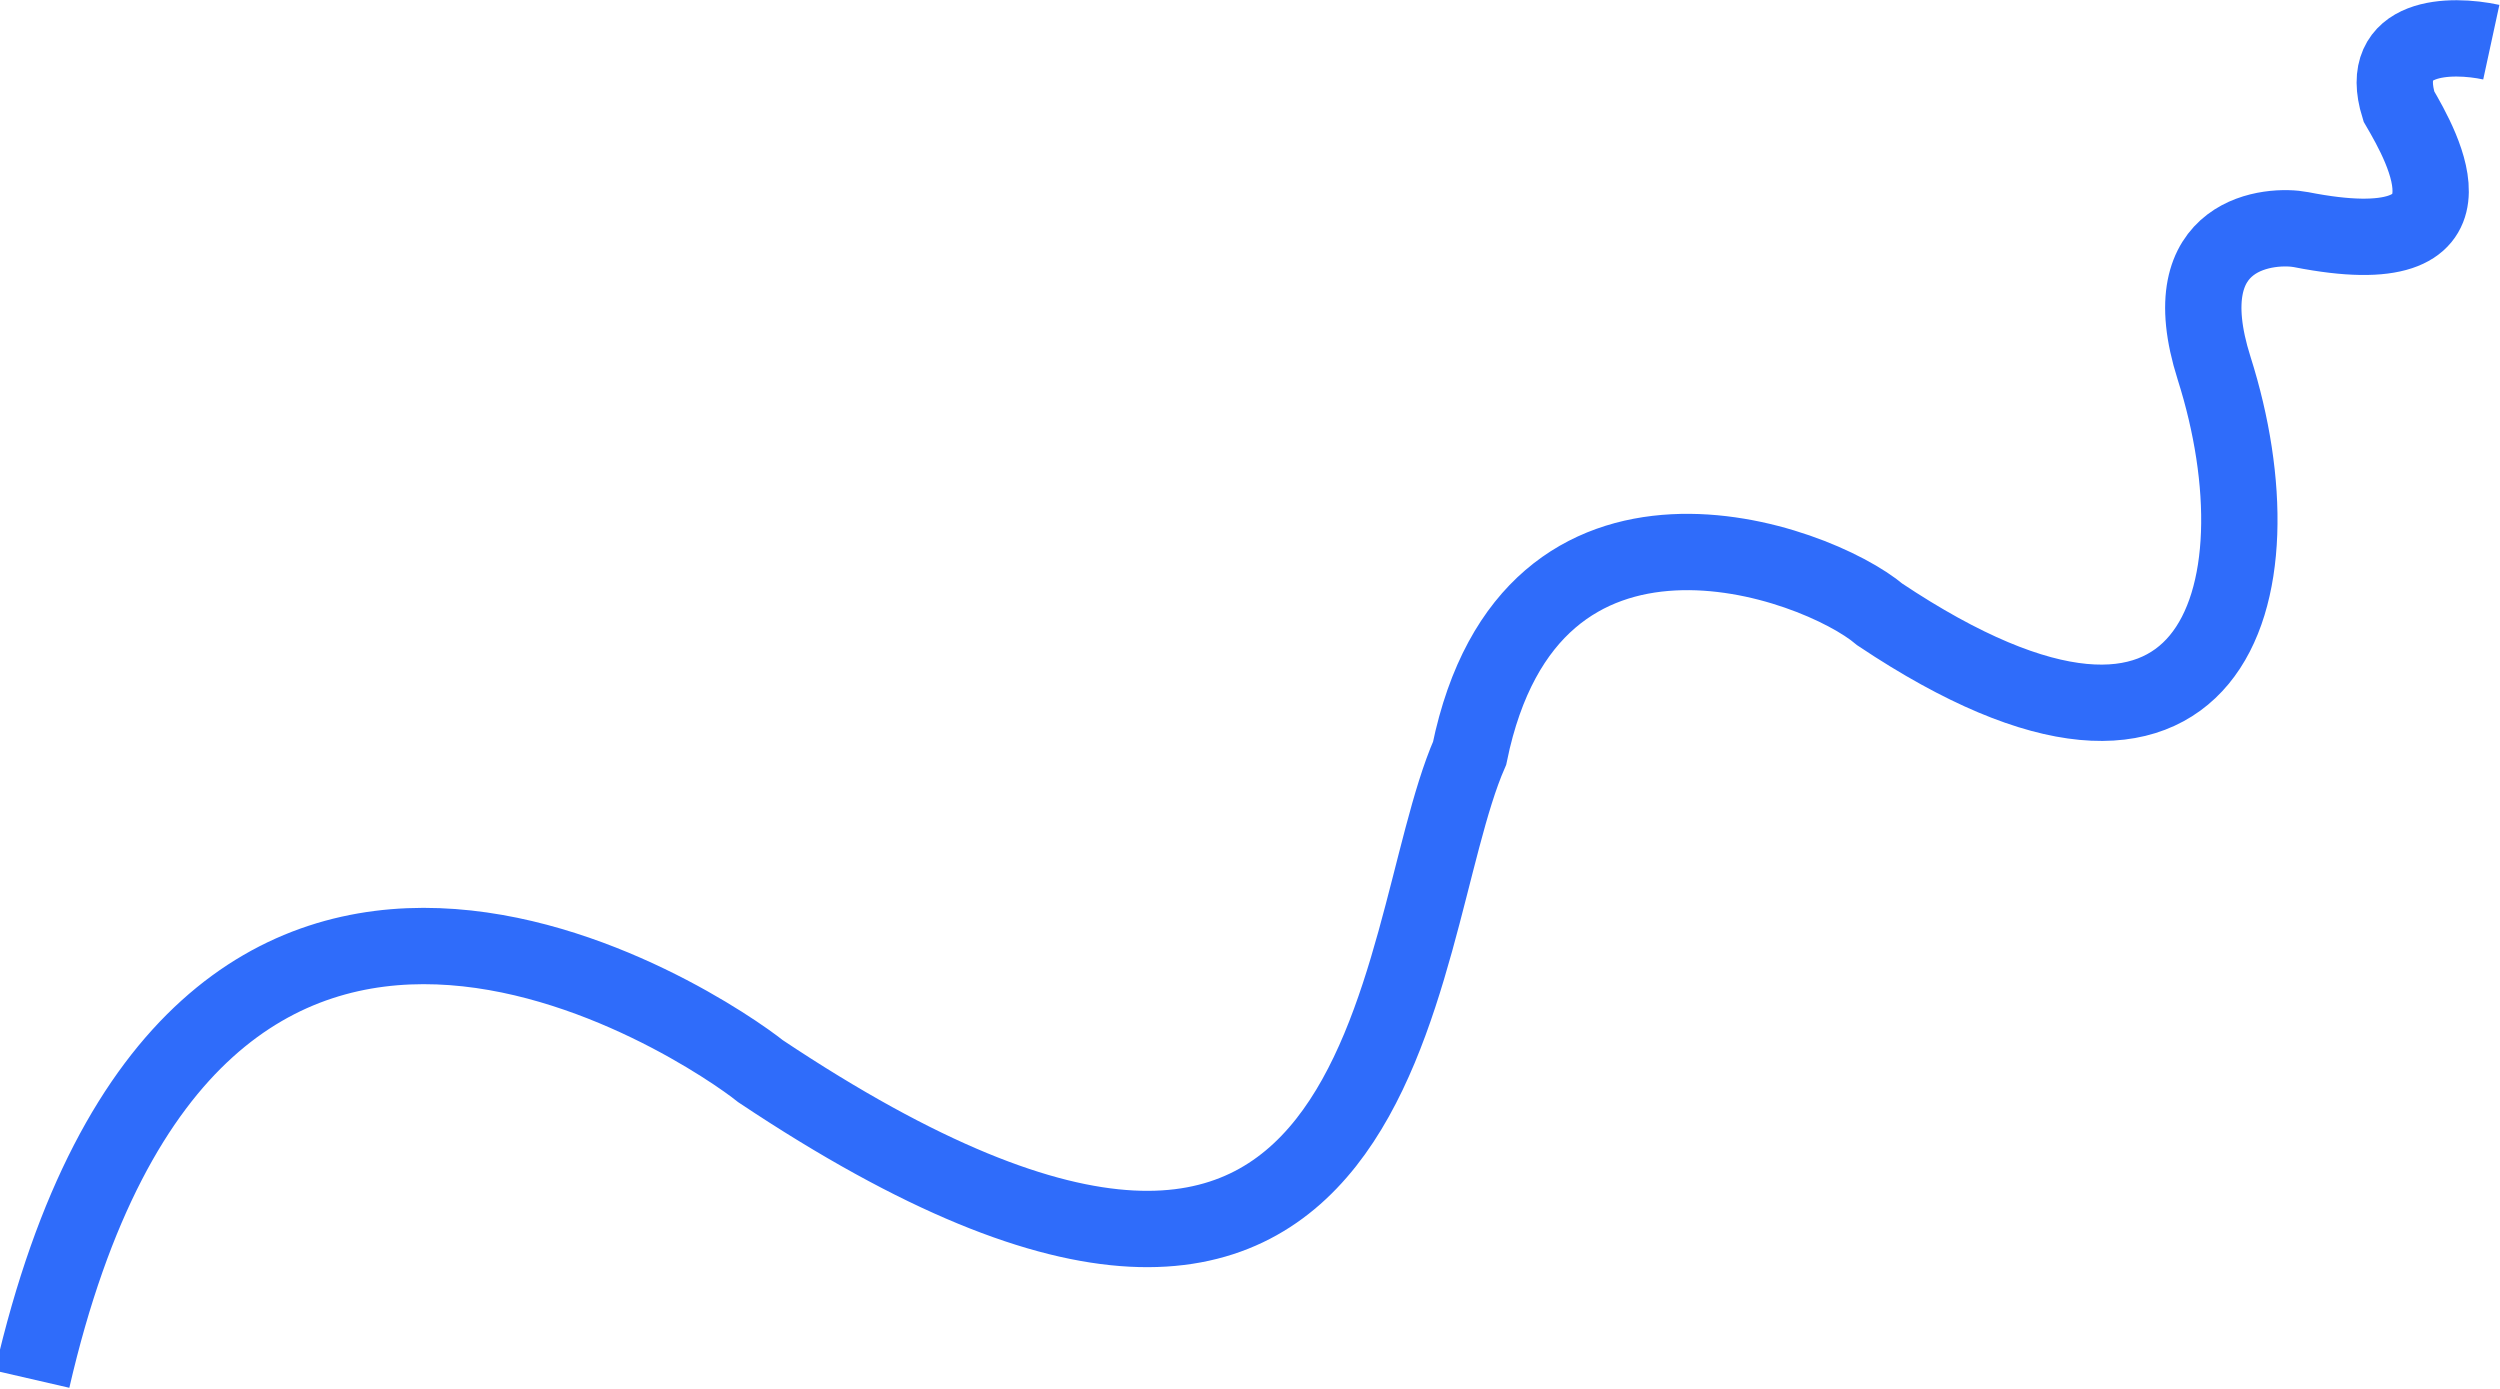 <?xml version="1.0" encoding="UTF-8"?> <svg xmlns="http://www.w3.org/2000/svg" width="1867" height="1037" viewBox="0 0 1867 1037" fill="none"> <path d="M24 1030C145 505 530 769.5 568 800C1048.5 1120.5 1037.33 700.5 1097.5 562.5C1143 341.5 1355.5 418 1404 459C1653.5 625.5 1707 443.5 1653.5 275C1620.64 171.5 1697.24 167.308 1718.5 171.5C1860.5 199.5 1809.33 110.167 1791.5 79.5C1774.7 25.5 1830.5 25 1860.5 31.5" stroke="#2F6CFA" stroke-width="57"></path> </svg> 